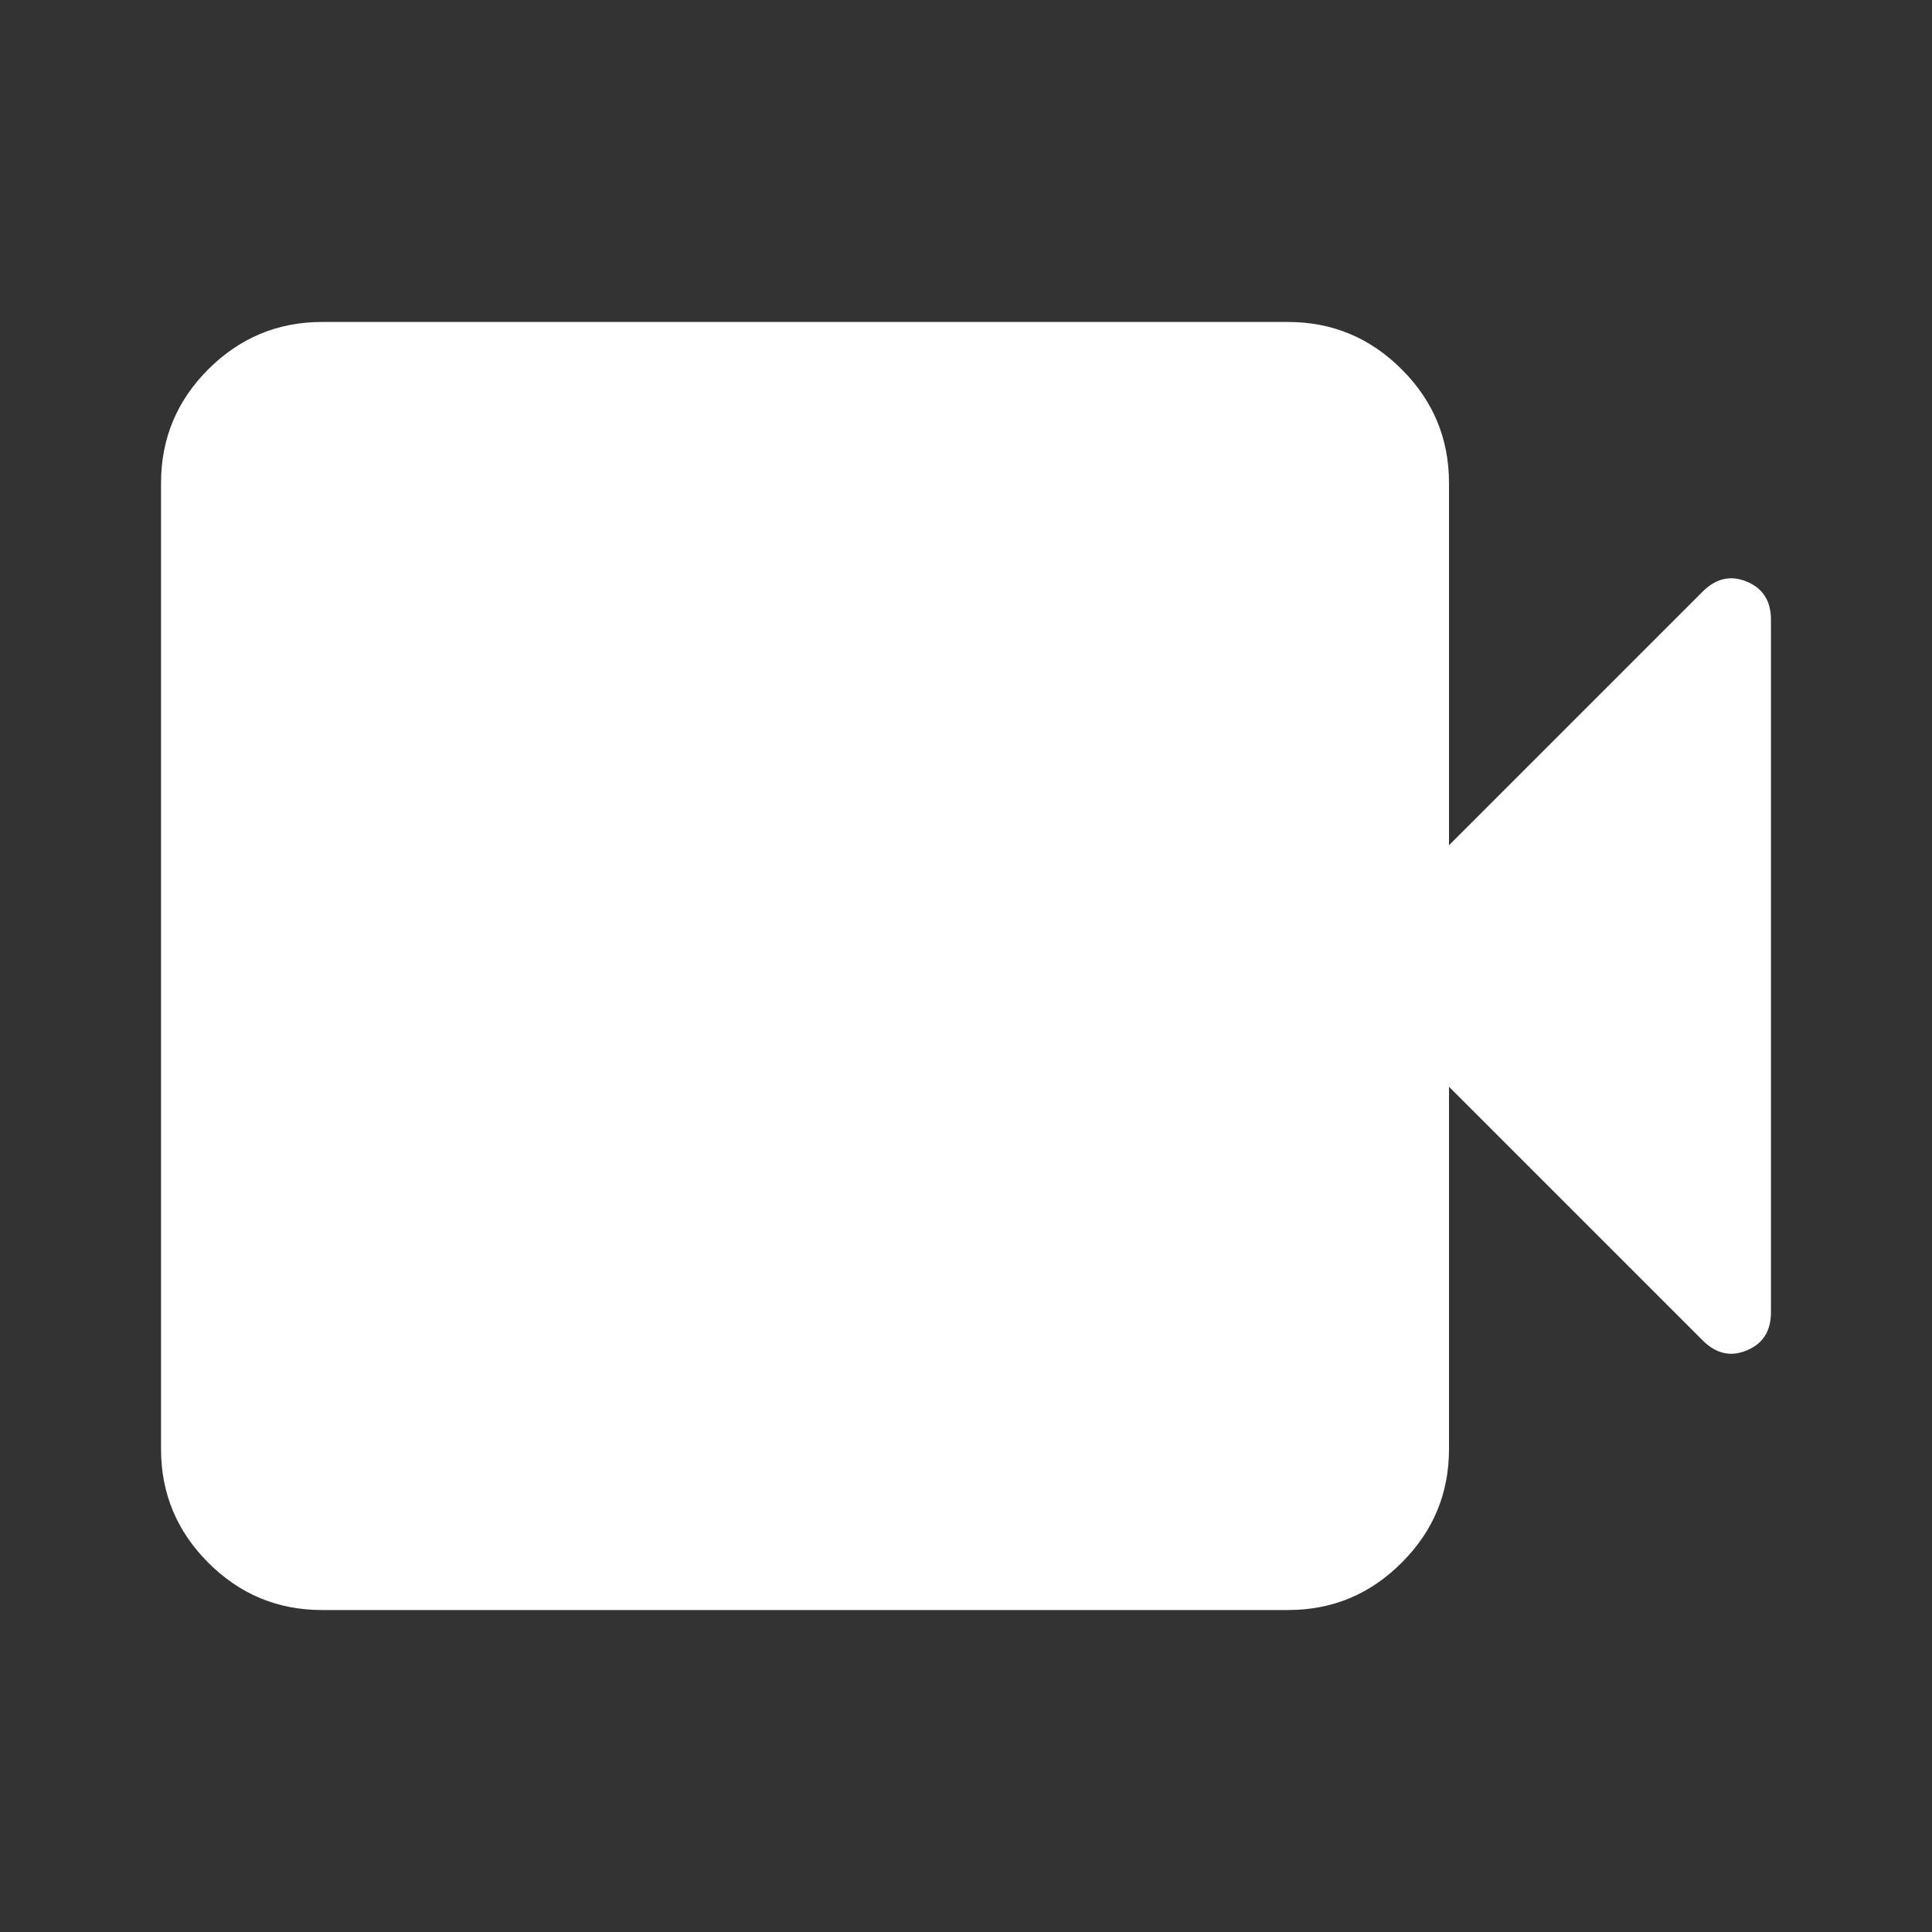 <svg width="20" height="20" viewBox="0 0 20 20" fill="none" xmlns="http://www.w3.org/2000/svg">
<rect x="0" y="0" width="20" height="20" fill="#333333" stroke="none"/>
<g id="Icon">
<mask id="mask0_513_28589" style="mask-type:alpha" maskUnits="userSpaceOnUse" x="0" y="0" width="20" height="20">
<rect id="Bounding box" width="20" height="20" fill="#D9D9D9"/>
</mask>
<g mask="url(#mask0_513_28589)">
<path id="videocam" d="M3.333 16.667C2.875 16.667 2.483 16.504 2.156 16.177C1.83 15.851 1.667 15.459 1.667 15V5C1.667 4.542 1.83 4.149 2.156 3.823C2.483 3.497 2.875 3.333 3.333 3.333H13.333C13.792 3.333 14.184 3.497 14.51 3.823C14.837 4.149 15 4.542 15 5V8.75L17.625 6.125C17.764 5.986 17.917 5.952 18.083 6.021C18.25 6.09 18.333 6.222 18.333 6.417V13.584C18.333 13.778 18.25 13.91 18.083 13.979C17.917 14.049 17.764 14.014 17.625 13.875L15 11.25V15C15 15.459 14.837 15.851 14.51 16.177C14.184 16.504 13.792 16.667 13.333 16.667H3.333Z" fill="white"/>
</g>
</g>
</svg>
